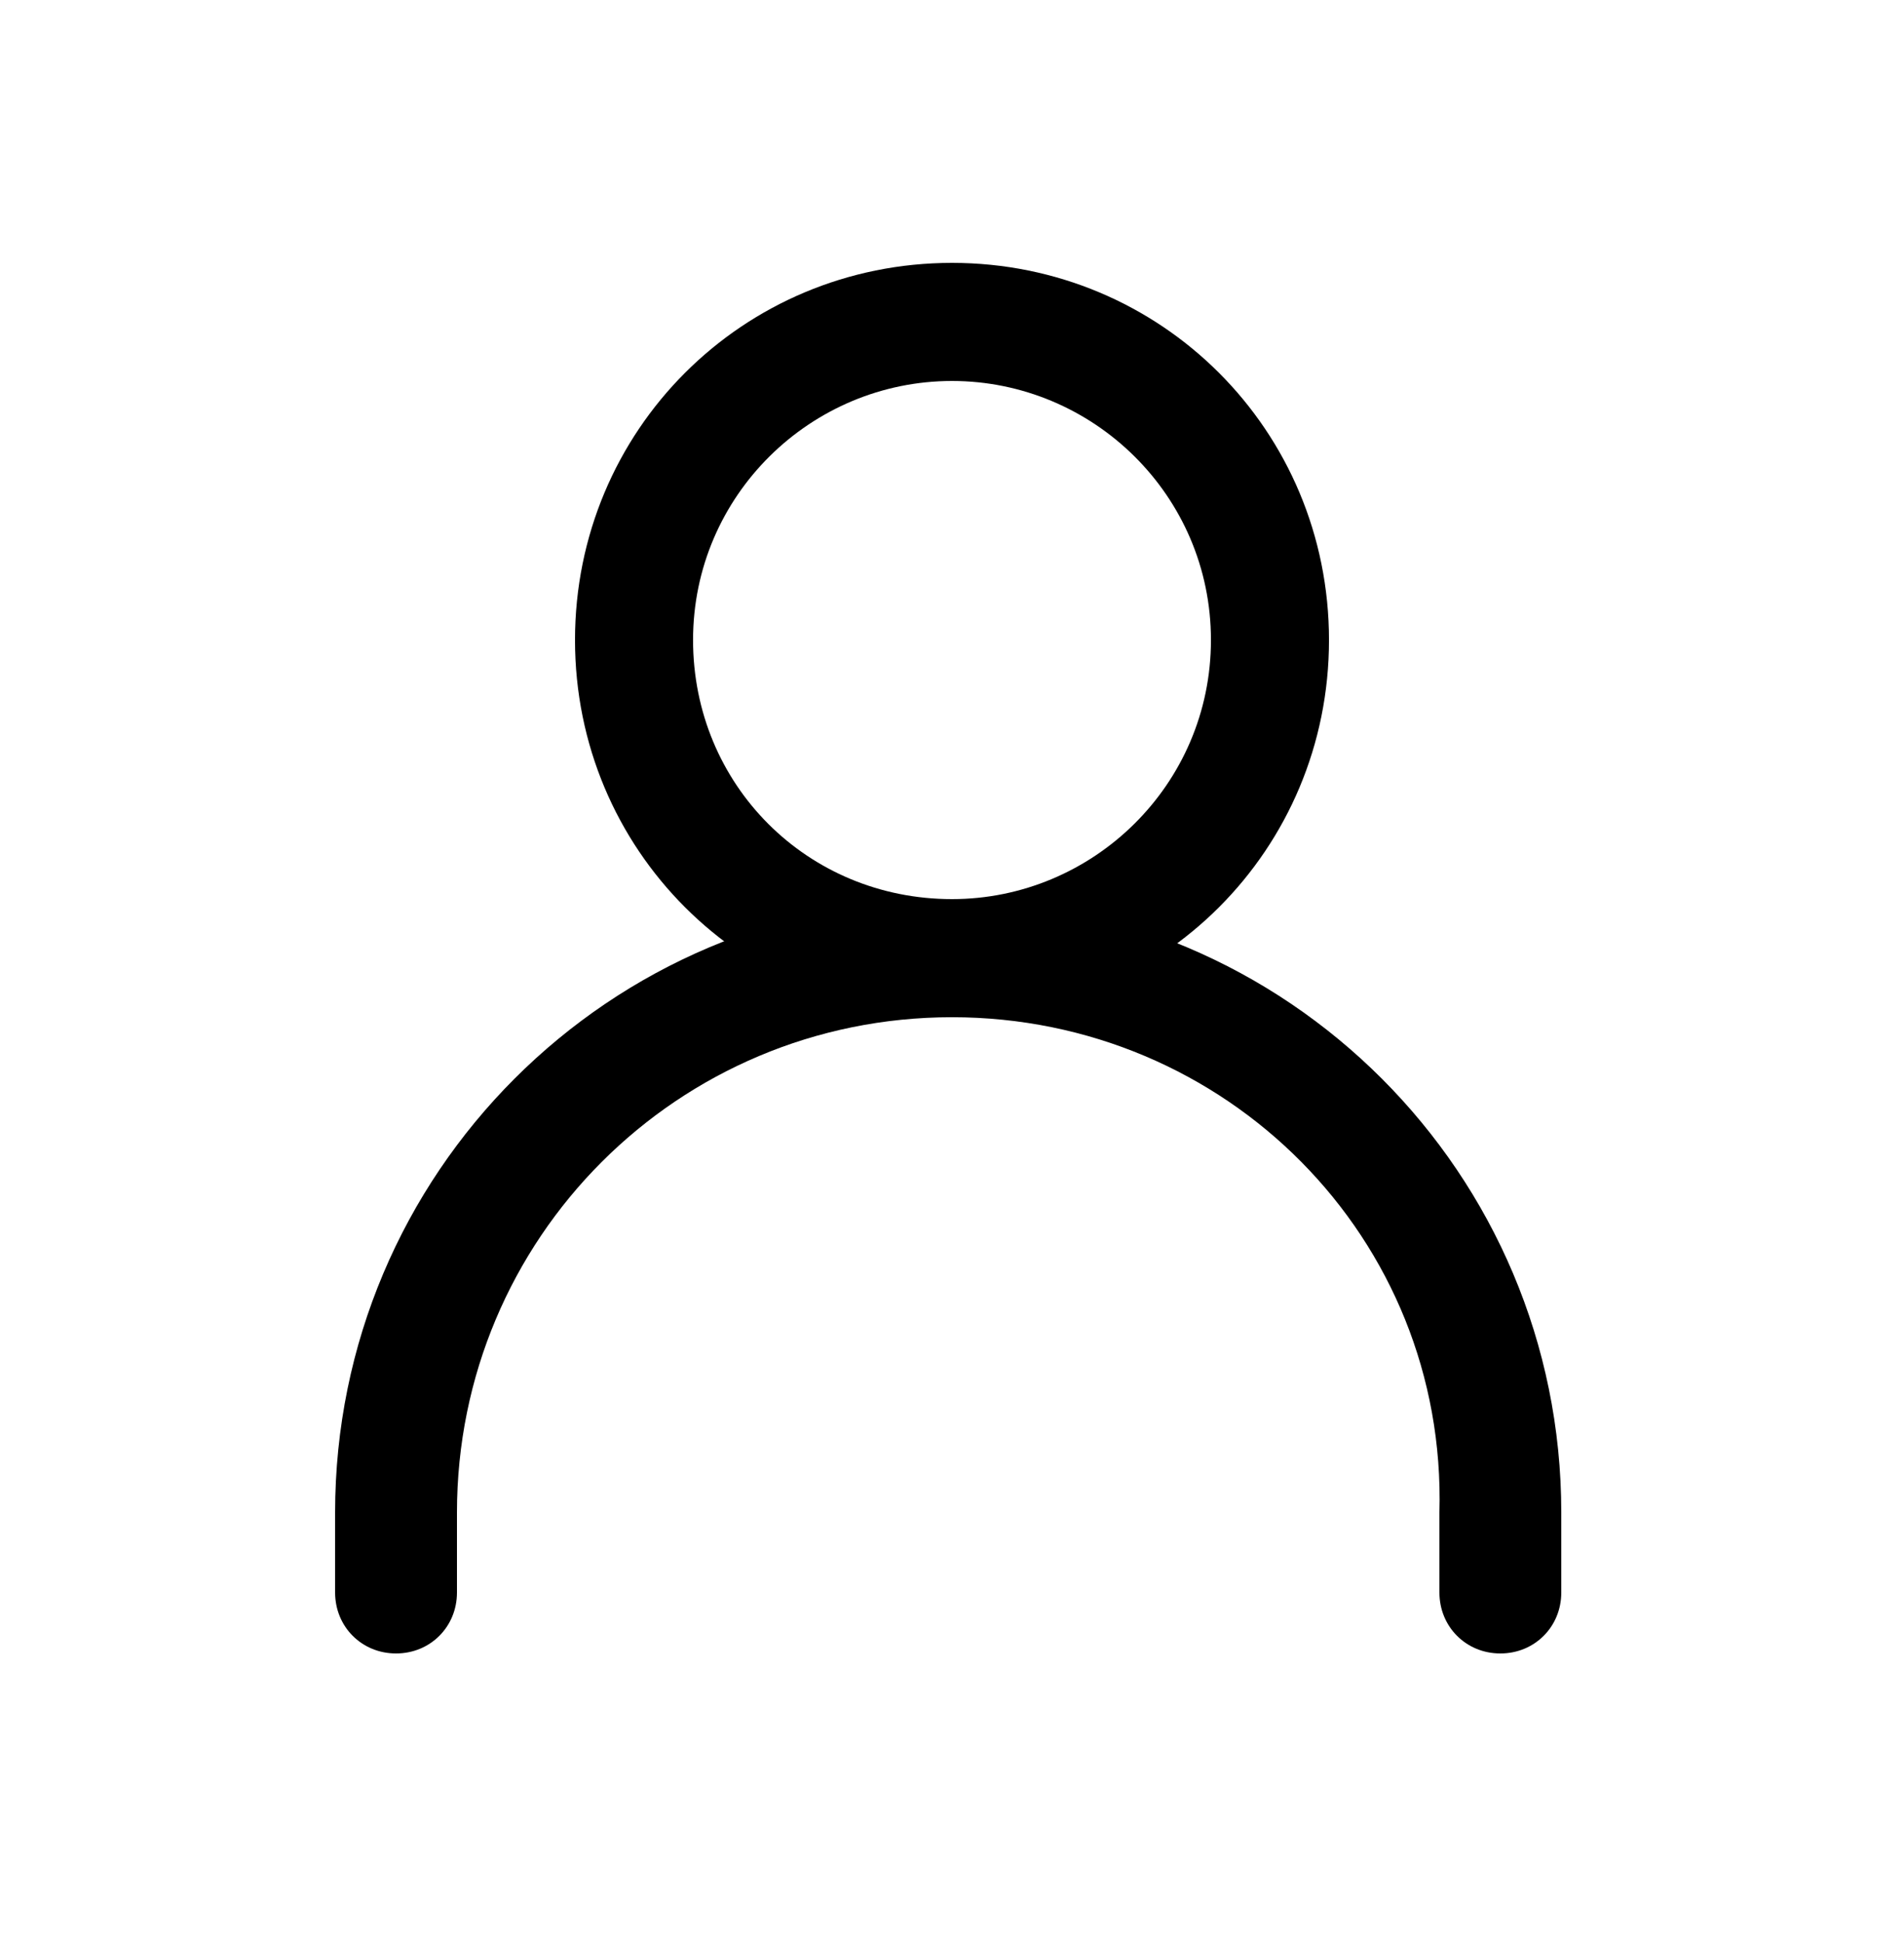 <?xml version="1.0" encoding="utf-8"?>
<!-- Generator: Adobe Illustrator 28.4.1, SVG Export Plug-In . SVG Version: 6.00 Build 0)  -->
<svg version="1.1" id="Layer_1" xmlns="http://www.w3.org/2000/svg" xmlns:xlink="http://www.w3.org/1999/xlink" x="0px" y="0px"
	 viewBox="0 0 50 51" style="enable-background:new 0 0 50 51;" xml:space="preserve">
<style type="text/css">
	.st0{fill-rule:evenodd;clip-rule:evenodd;}
</style>
<g>
	<path class="st0" d="M25,26.7c-7.2,0-13,5.8-13,13v2.1c0,0.9-0.7,1.6-1.6,1.6c-0.9,0-1.6-0.7-1.6-1.6v-2.1
		c0-8.9,7.2-16.1,16.1-16.1c8.9,0,16.1,7.2,16.1,16.1v2.1c0,0.9-0.7,1.6-1.6,1.6c-0.9,0-1.6-0.7-1.6-1.6v-2.1
		C38,32.5,32.2,26.7,25,26.7z"/>
	<path class="st0" d="M25,10c-3.7,0-6.8,3-6.8,6.8s3,6.8,6.8,6.8c3.7,0,6.8-3,6.8-6.8S28.7,10,25,10z M15.1,16.8
		c0-5.5,4.4-9.9,9.9-9.9s9.9,4.4,9.9,9.9s-4.4,9.9-9.9,9.9S15.1,22.3,15.1,16.8z"/>
</g>
</svg>
